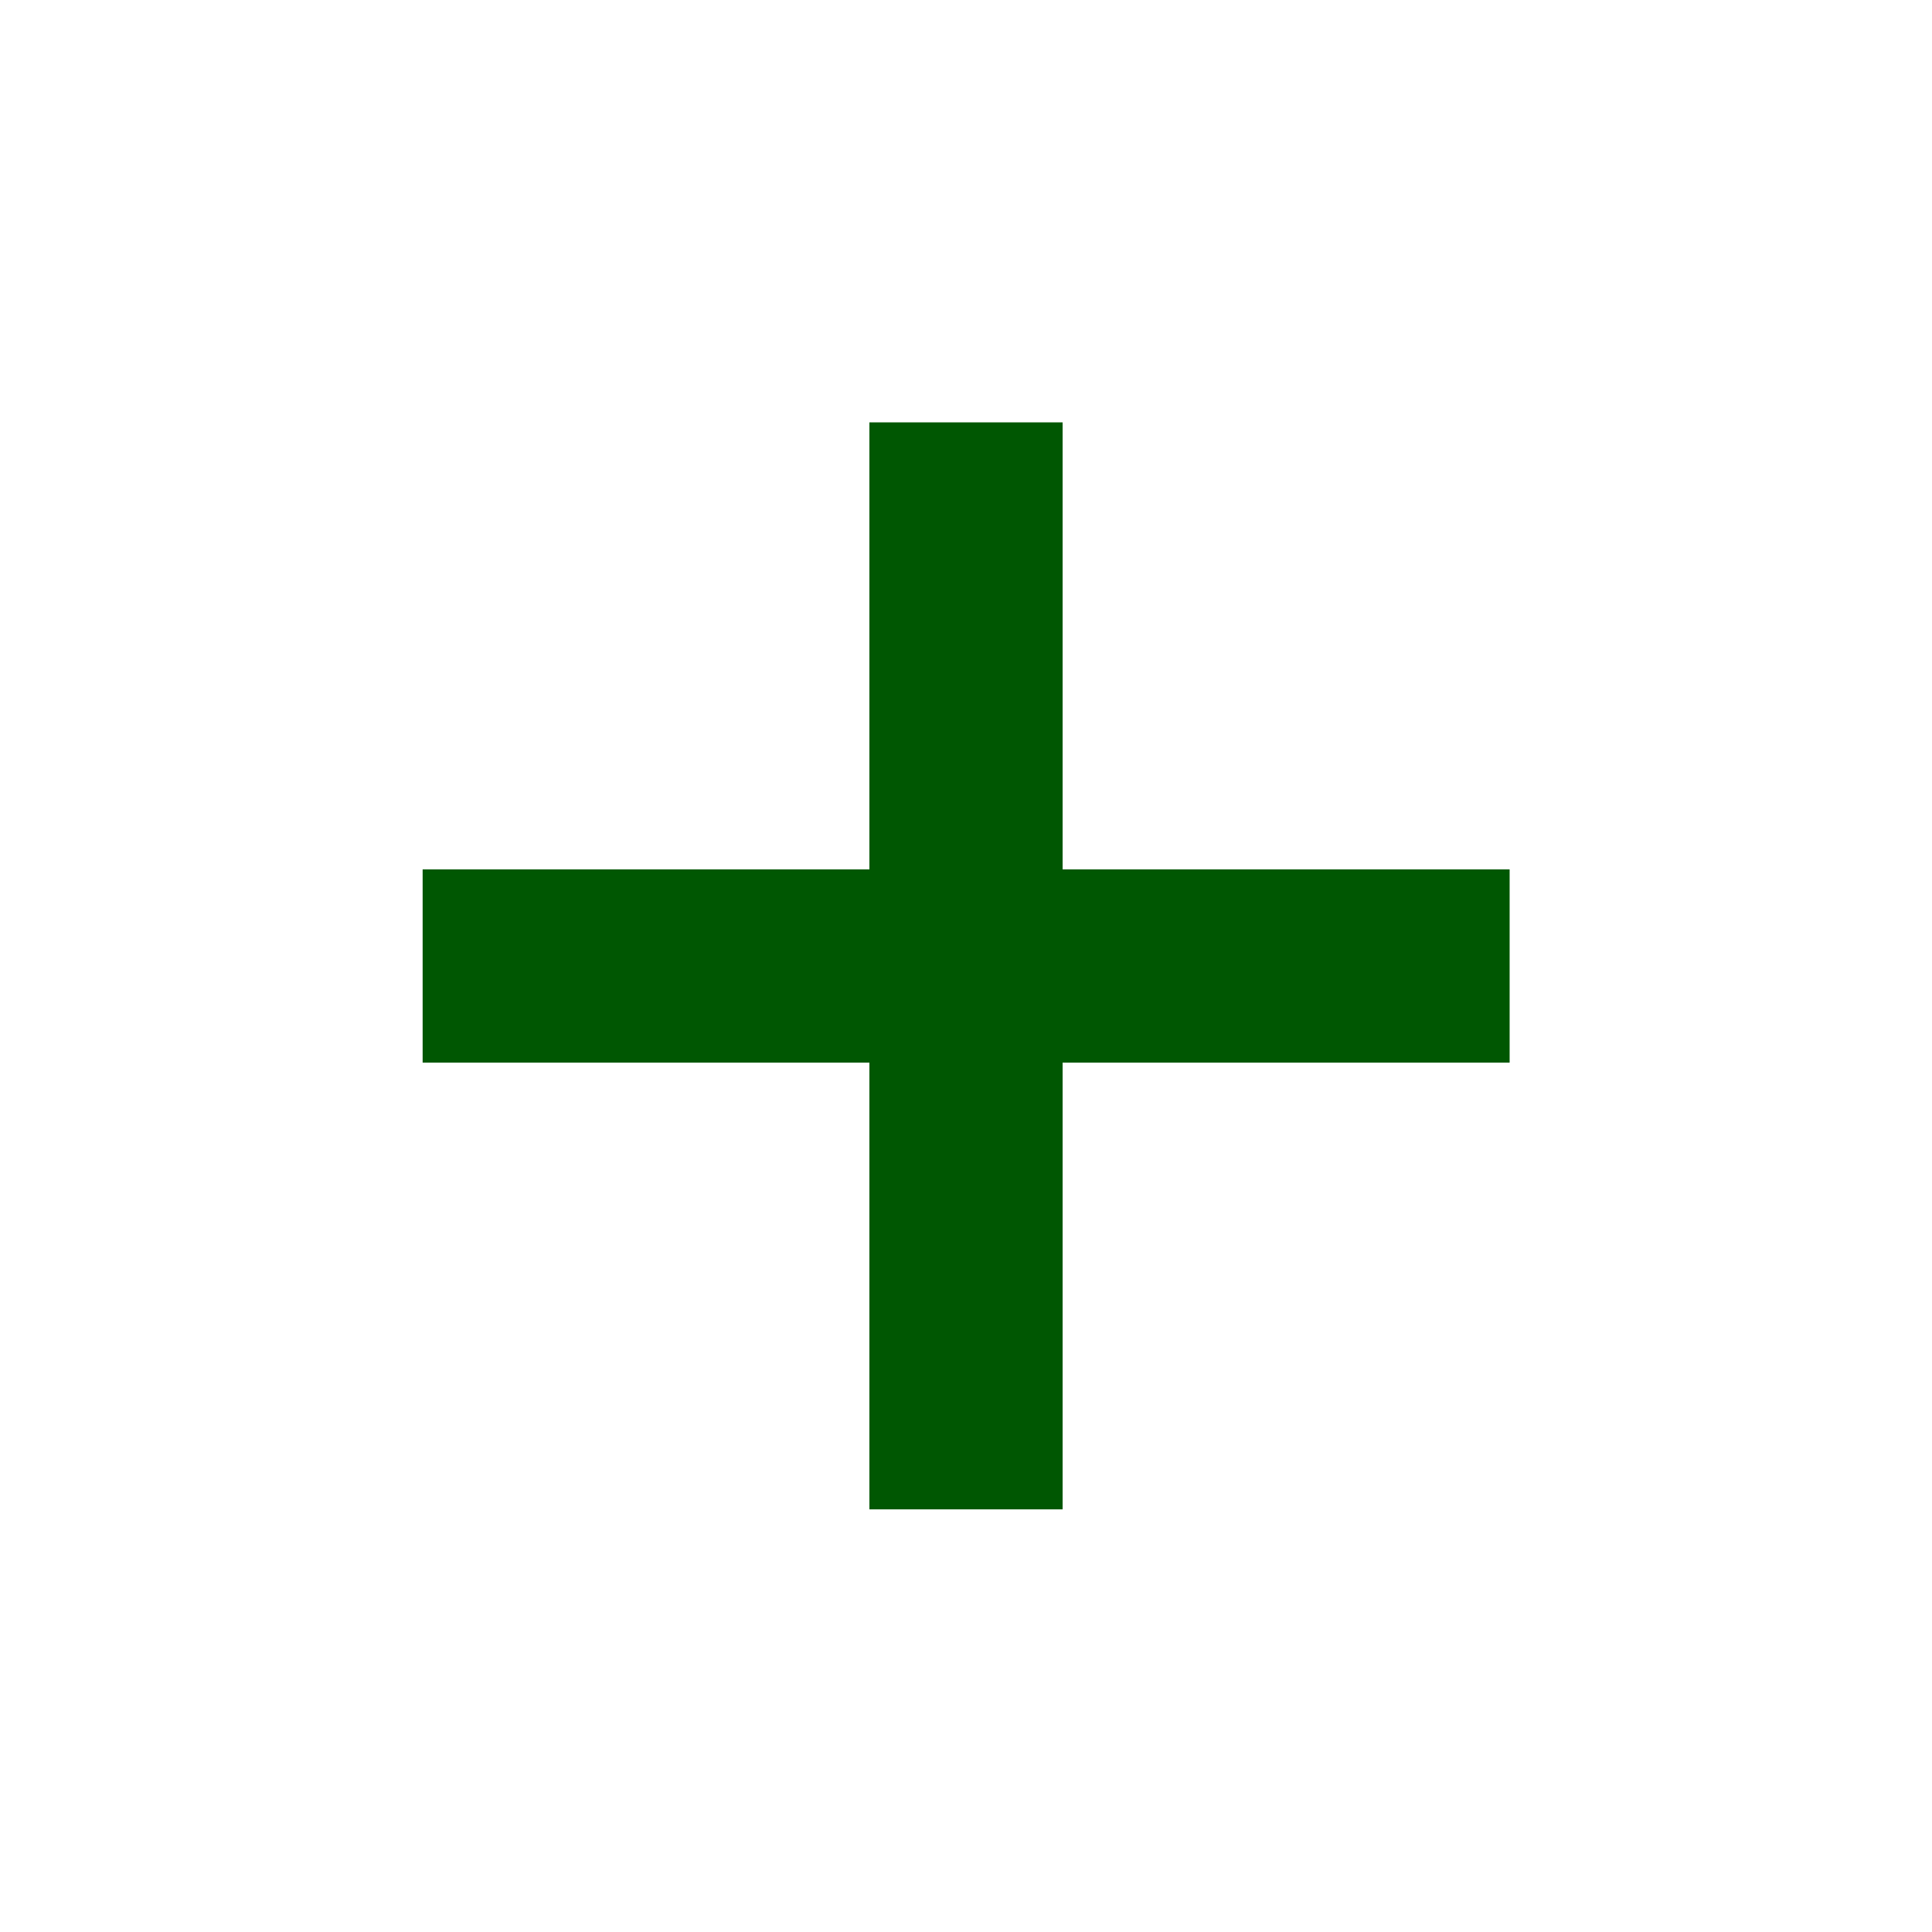 <?xml version="1.0" encoding="UTF-8" standalone="no"?>
<!DOCTYPE svg PUBLIC "-//W3C//DTD SVG 1.1//EN" "http://www.w3.org/Graphics/SVG/1.1/DTD/svg11.dtd">
<svg width="100%" height="100%" viewBox="0 0 200 200" version="1.1" xmlns="http://www.w3.org/2000/svg" xmlns:xlink="http://www.w3.org/1999/xlink" xml:space="preserve" xmlns:serif="http://www.serif.com/" style="fill-rule:evenodd;clip-rule:evenodd;stroke-linejoin:round;stroke-miterlimit:2;">
    <g transform="matrix(-9.47477e-17,0.148,-2.575,1.57677e-16,712.695,59.761)">
        <rect x="204.323" y="216.085" width="135.138" height="43.699" style="fill:rgb(0,87,2);"/>
    </g>
    <g transform="matrix(0.148,1.0381e-16,0,2.575,59.761,-512.695)">
        <rect x="204.323" y="216.085" width="135.138" height="43.699" style="fill:rgb(0,87,2);"/>
    </g>
    <g id="Artboard1" transform="matrix(2.27207e-17,-0.371,0.562,3.44002e-17,21.348,166.605)">
        <rect x="-90" y="-38" width="539" height="356" style="fill:none;"/>
    </g>
</svg>
